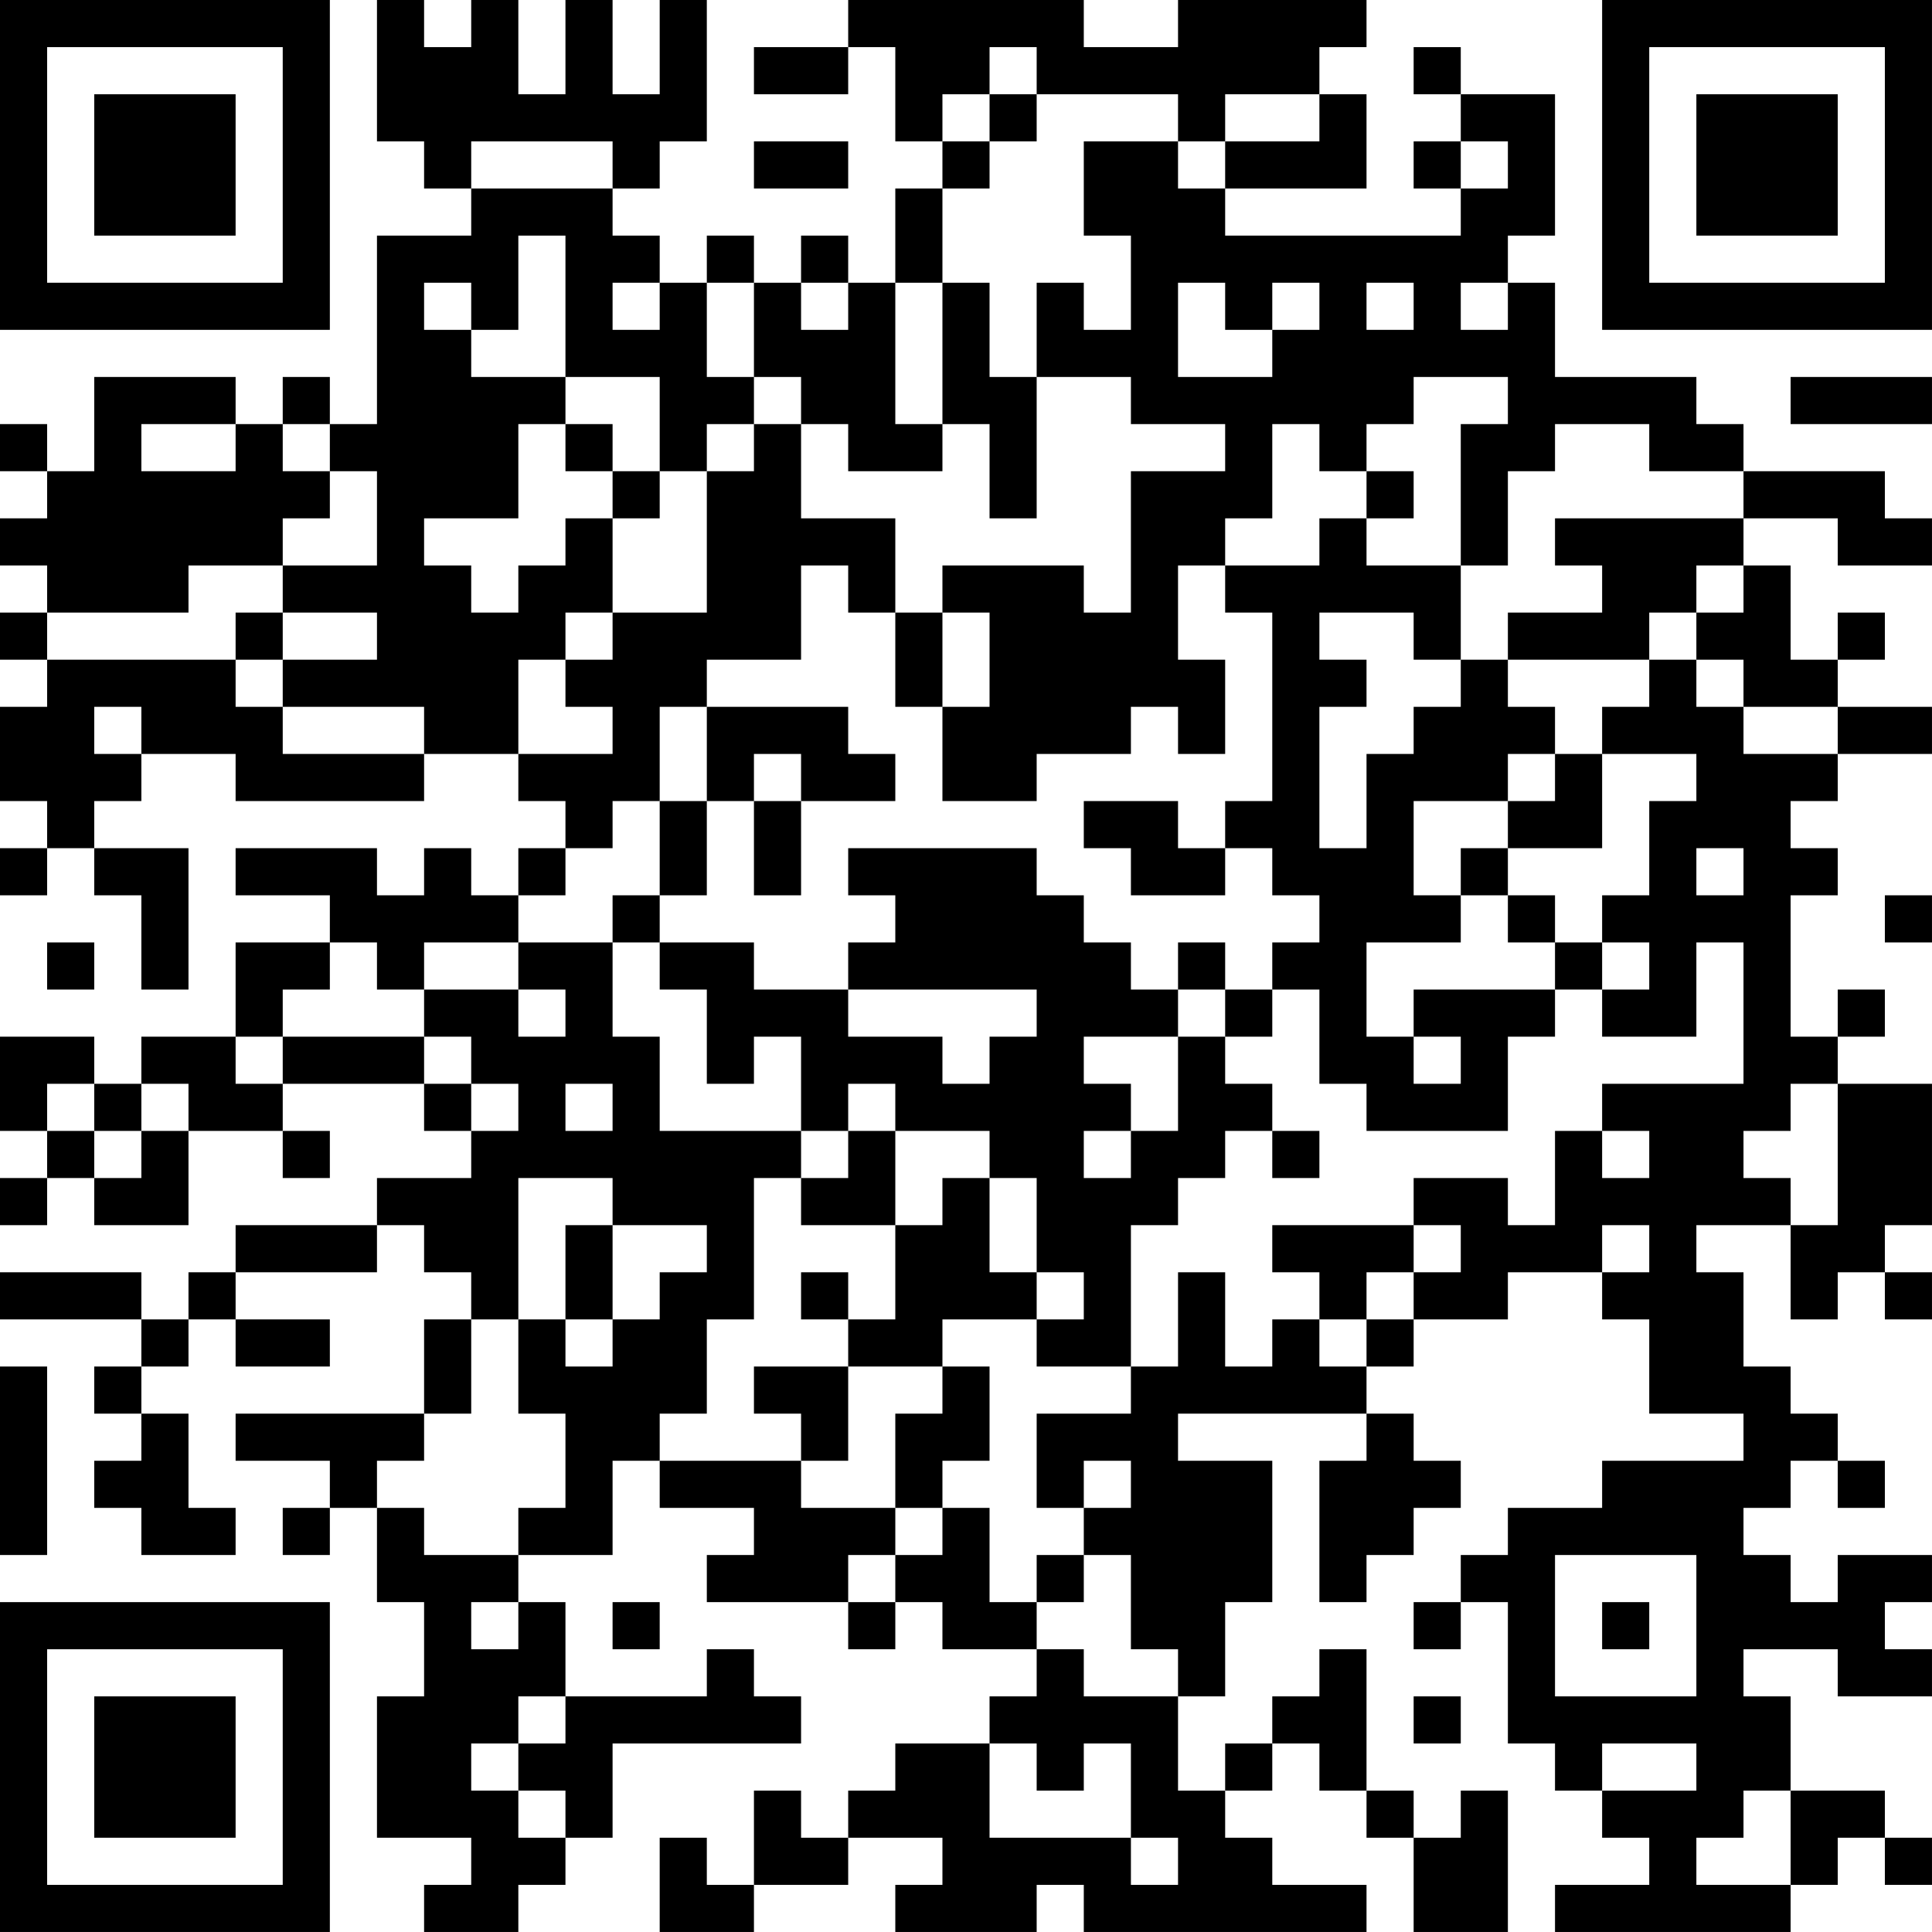 <?xml version="1.0" encoding="UTF-8"?>
<svg xmlns="http://www.w3.org/2000/svg" version="1.1" width="100" height="100" viewBox="0 0 100 100"><rect x="0" y="0" width="100" height="100" fill="#ffffff"/><g transform="scale(2.439)"><g transform="translate(0,0)"><path fill-rule="evenodd" d="M8 0L8 3L9 3L9 4L10 4L10 5L8 5L8 9L7 9L7 8L6 8L6 9L5 9L5 8L2 8L2 10L1 10L1 9L0 9L0 10L1 10L1 11L0 11L0 12L1 12L1 13L0 13L0 14L1 14L1 15L0 15L0 17L1 17L1 18L0 18L0 19L1 19L1 18L2 18L2 19L3 19L3 21L4 21L4 18L2 18L2 17L3 17L3 16L5 16L5 17L9 17L9 16L11 16L11 17L12 17L12 18L11 18L11 19L10 19L10 18L9 18L9 19L8 19L8 18L5 18L5 19L7 19L7 20L5 20L5 22L3 22L3 23L2 23L2 22L0 22L0 24L1 24L1 25L0 25L0 26L1 26L1 25L2 25L2 26L4 26L4 24L6 24L6 25L7 25L7 24L6 24L6 23L9 23L9 24L10 24L10 25L8 25L8 26L5 26L5 27L4 27L4 28L3 28L3 27L0 27L0 28L3 28L3 29L2 29L2 30L3 30L3 31L2 31L2 32L3 32L3 33L5 33L5 32L4 32L4 30L3 30L3 29L4 29L4 28L5 28L5 29L7 29L7 28L5 28L5 27L8 27L8 26L9 26L9 27L10 27L10 28L9 28L9 30L5 30L5 31L7 31L7 32L6 32L6 33L7 33L7 32L8 32L8 34L9 34L9 36L8 36L8 39L10 39L10 40L9 40L9 41L11 41L11 40L12 40L12 39L13 39L13 37L17 37L17 36L16 36L16 35L15 35L15 36L12 36L12 34L11 34L11 33L13 33L13 31L14 31L14 32L16 32L16 33L15 33L15 34L18 34L18 35L19 35L19 34L20 34L20 35L22 35L22 36L21 36L21 37L19 37L19 38L18 38L18 39L17 39L17 38L16 38L16 40L15 40L15 39L14 39L14 41L16 41L16 40L18 40L18 39L20 39L20 40L19 40L19 41L22 41L22 40L23 40L23 41L29 41L29 40L27 40L27 39L26 39L26 38L27 38L27 37L28 37L28 38L29 38L29 39L30 39L30 41L32 41L32 38L31 38L31 39L30 39L30 38L29 38L29 35L28 35L28 36L27 36L27 37L26 37L26 38L25 38L25 36L26 36L26 34L27 34L27 31L25 31L25 30L29 30L29 31L28 31L28 34L29 34L29 33L30 33L30 32L31 32L31 31L30 31L30 30L29 30L29 29L30 29L30 28L32 28L32 27L34 27L34 28L35 28L35 30L37 30L37 31L34 31L34 32L32 32L32 33L31 33L31 34L30 34L30 35L31 35L31 34L32 34L32 37L33 37L33 38L34 38L34 39L35 39L35 40L33 40L33 41L38 41L38 40L39 40L39 39L40 39L40 40L41 40L41 39L40 39L40 38L38 38L38 36L37 36L37 35L39 35L39 36L41 36L41 35L40 35L40 34L41 34L41 33L39 33L39 34L38 34L38 33L37 33L37 32L38 32L38 31L39 31L39 32L40 32L40 31L39 31L39 30L38 30L38 29L37 29L37 27L36 27L36 26L38 26L38 28L39 28L39 27L40 27L40 28L41 28L41 27L40 27L40 26L41 26L41 23L39 23L39 22L40 22L40 21L39 21L39 22L38 22L38 19L39 19L39 18L38 18L38 17L39 17L39 16L41 16L41 15L39 15L39 14L40 14L40 13L39 13L39 14L38 14L38 12L37 12L37 11L39 11L39 12L41 12L41 11L40 11L40 10L37 10L37 9L36 9L36 8L33 8L33 6L32 6L32 5L33 5L33 2L31 2L31 1L30 1L30 2L31 2L31 3L30 3L30 4L31 4L31 5L26 5L26 4L29 4L29 2L28 2L28 1L29 1L29 0L25 0L25 1L23 1L23 0L18 0L18 1L16 1L16 2L18 2L18 1L19 1L19 3L20 3L20 4L19 4L19 6L18 6L18 5L17 5L17 6L16 6L16 5L15 5L15 6L14 6L14 5L13 5L13 4L14 4L14 3L15 3L15 0L14 0L14 2L13 2L13 0L12 0L12 2L11 2L11 0L10 0L10 1L9 1L9 0ZM21 1L21 2L20 2L20 3L21 3L21 4L20 4L20 6L19 6L19 9L20 9L20 10L18 10L18 9L17 9L17 8L16 8L16 6L15 6L15 8L16 8L16 9L15 9L15 10L14 10L14 8L12 8L12 5L11 5L11 7L10 7L10 6L9 6L9 7L10 7L10 8L12 8L12 9L11 9L11 11L9 11L9 12L10 12L10 13L11 13L11 12L12 12L12 11L13 11L13 13L12 13L12 14L11 14L11 16L13 16L13 15L12 15L12 14L13 14L13 13L15 13L15 10L16 10L16 9L17 9L17 11L19 11L19 13L18 13L18 12L17 12L17 14L15 14L15 15L14 15L14 17L13 17L13 18L12 18L12 19L11 19L11 20L9 20L9 21L8 21L8 20L7 20L7 21L6 21L6 22L5 22L5 23L6 23L6 22L9 22L9 23L10 23L10 24L11 24L11 23L10 23L10 22L9 22L9 21L11 21L11 22L12 22L12 21L11 21L11 20L13 20L13 22L14 22L14 24L17 24L17 25L16 25L16 28L15 28L15 30L14 30L14 31L17 31L17 32L19 32L19 33L18 33L18 34L19 34L19 33L20 33L20 32L21 32L21 34L22 34L22 35L23 35L23 36L25 36L25 35L24 35L24 33L23 33L23 32L24 32L24 31L23 31L23 32L22 32L22 30L24 30L24 29L25 29L25 27L26 27L26 29L27 29L27 28L28 28L28 29L29 29L29 28L30 28L30 27L31 27L31 26L30 26L30 25L32 25L32 26L33 26L33 24L34 24L34 25L35 25L35 24L34 24L34 23L37 23L37 20L36 20L36 22L34 22L34 21L35 21L35 20L34 20L34 19L35 19L35 17L36 17L36 16L34 16L34 15L35 15L35 14L36 14L36 15L37 15L37 16L39 16L39 15L37 15L37 14L36 14L36 13L37 13L37 12L36 12L36 13L35 13L35 14L32 14L32 13L34 13L34 12L33 12L33 11L37 11L37 10L35 10L35 9L33 9L33 10L32 10L32 12L31 12L31 9L32 9L32 8L30 8L30 9L29 9L29 10L28 10L28 9L27 9L27 11L26 11L26 12L25 12L25 14L26 14L26 16L25 16L25 15L24 15L24 16L22 16L22 17L20 17L20 15L21 15L21 13L20 13L20 12L23 12L23 13L24 13L24 10L26 10L26 9L24 9L24 8L22 8L22 6L23 6L23 7L24 7L24 5L23 5L23 3L25 3L25 4L26 4L26 3L28 3L28 2L26 2L26 3L25 3L25 2L22 2L22 1ZM21 2L21 3L22 3L22 2ZM10 3L10 4L13 4L13 3ZM16 3L16 4L18 4L18 3ZM31 3L31 4L32 4L32 3ZM13 6L13 7L14 7L14 6ZM17 6L17 7L18 7L18 6ZM20 6L20 9L21 9L21 11L22 11L22 8L21 8L21 6ZM25 6L25 8L27 8L27 7L28 7L28 6L27 6L27 7L26 7L26 6ZM29 6L29 7L30 7L30 6ZM31 6L31 7L32 7L32 6ZM38 8L38 9L41 9L41 8ZM3 9L3 10L5 10L5 9ZM6 9L6 10L7 10L7 11L6 11L6 12L4 12L4 13L1 13L1 14L5 14L5 15L6 15L6 16L9 16L9 15L6 15L6 14L8 14L8 13L6 13L6 12L8 12L8 10L7 10L7 9ZM12 9L12 10L13 10L13 11L14 11L14 10L13 10L13 9ZM29 10L29 11L28 11L28 12L26 12L26 13L27 13L27 17L26 17L26 18L25 18L25 17L23 17L23 18L24 18L24 19L26 19L26 18L27 18L27 19L28 19L28 20L27 20L27 21L26 21L26 20L25 20L25 21L24 21L24 20L23 20L23 19L22 19L22 18L18 18L18 19L19 19L19 20L18 20L18 21L16 21L16 20L14 20L14 19L15 19L15 17L16 17L16 19L17 19L17 17L19 17L19 16L18 16L18 15L15 15L15 17L14 17L14 19L13 19L13 20L14 20L14 21L15 21L15 23L16 23L16 22L17 22L17 24L18 24L18 25L17 25L17 26L19 26L19 28L18 28L18 27L17 27L17 28L18 28L18 29L16 29L16 30L17 30L17 31L18 31L18 29L20 29L20 30L19 30L19 32L20 32L20 31L21 31L21 29L20 29L20 28L22 28L22 29L24 29L24 26L25 26L25 25L26 25L26 24L27 24L27 25L28 25L28 24L27 24L27 23L26 23L26 22L27 22L27 21L28 21L28 23L29 23L29 24L32 24L32 22L33 22L33 21L34 21L34 20L33 20L33 19L32 19L32 18L34 18L34 16L33 16L33 15L32 15L32 14L31 14L31 12L29 12L29 11L30 11L30 10ZM5 13L5 14L6 14L6 13ZM19 13L19 15L20 15L20 13ZM28 13L28 14L29 14L29 15L28 15L28 18L29 18L29 16L30 16L30 15L31 15L31 14L30 14L30 13ZM2 15L2 16L3 16L3 15ZM16 16L16 17L17 17L17 16ZM32 16L32 17L30 17L30 19L31 19L31 20L29 20L29 22L30 22L30 23L31 23L31 22L30 22L30 21L33 21L33 20L32 20L32 19L31 19L31 18L32 18L32 17L33 17L33 16ZM36 18L36 19L37 19L37 18ZM40 19L40 20L41 20L41 19ZM1 20L1 21L2 21L2 20ZM18 21L18 22L20 22L20 23L21 23L21 22L22 22L22 21ZM25 21L25 22L23 22L23 23L24 23L24 24L23 24L23 25L24 25L24 24L25 24L25 22L26 22L26 21ZM1 23L1 24L2 24L2 25L3 25L3 24L4 24L4 23L3 23L3 24L2 24L2 23ZM12 23L12 24L13 24L13 23ZM18 23L18 24L19 24L19 26L20 26L20 25L21 25L21 27L22 27L22 28L23 28L23 27L22 27L22 25L21 25L21 24L19 24L19 23ZM38 23L38 24L37 24L37 25L38 25L38 26L39 26L39 23ZM11 25L11 28L10 28L10 30L9 30L9 31L8 31L8 32L9 32L9 33L11 33L11 32L12 32L12 30L11 30L11 28L12 28L12 29L13 29L13 28L14 28L14 27L15 27L15 26L13 26L13 25ZM12 26L12 28L13 28L13 26ZM27 26L27 27L28 27L28 28L29 28L29 27L30 27L30 26ZM34 26L34 27L35 27L35 26ZM0 29L0 33L1 33L1 29ZM22 33L22 34L23 34L23 33ZM33 33L33 36L36 36L36 33ZM10 34L10 35L11 35L11 34ZM13 34L13 35L14 35L14 34ZM34 34L34 35L35 35L35 34ZM11 36L11 37L10 37L10 38L11 38L11 39L12 39L12 38L11 38L11 37L12 37L12 36ZM30 36L30 37L31 37L31 36ZM21 37L21 39L24 39L24 40L25 40L25 39L24 39L24 37L23 37L23 38L22 38L22 37ZM34 37L34 38L36 38L36 37ZM37 38L37 39L36 39L36 40L38 40L38 38ZM0 0L0 7L7 7L7 0ZM1 1L1 6L6 6L6 1ZM2 2L2 5L5 5L5 2ZM34 0L34 7L41 7L41 0ZM35 1L35 6L40 6L40 1ZM36 2L36 5L39 5L39 2ZM0 34L0 41L7 41L7 34ZM1 35L1 40L6 40L6 35ZM2 36L2 39L5 39L5 36Z" fill="#000000"/></g></g></svg>
